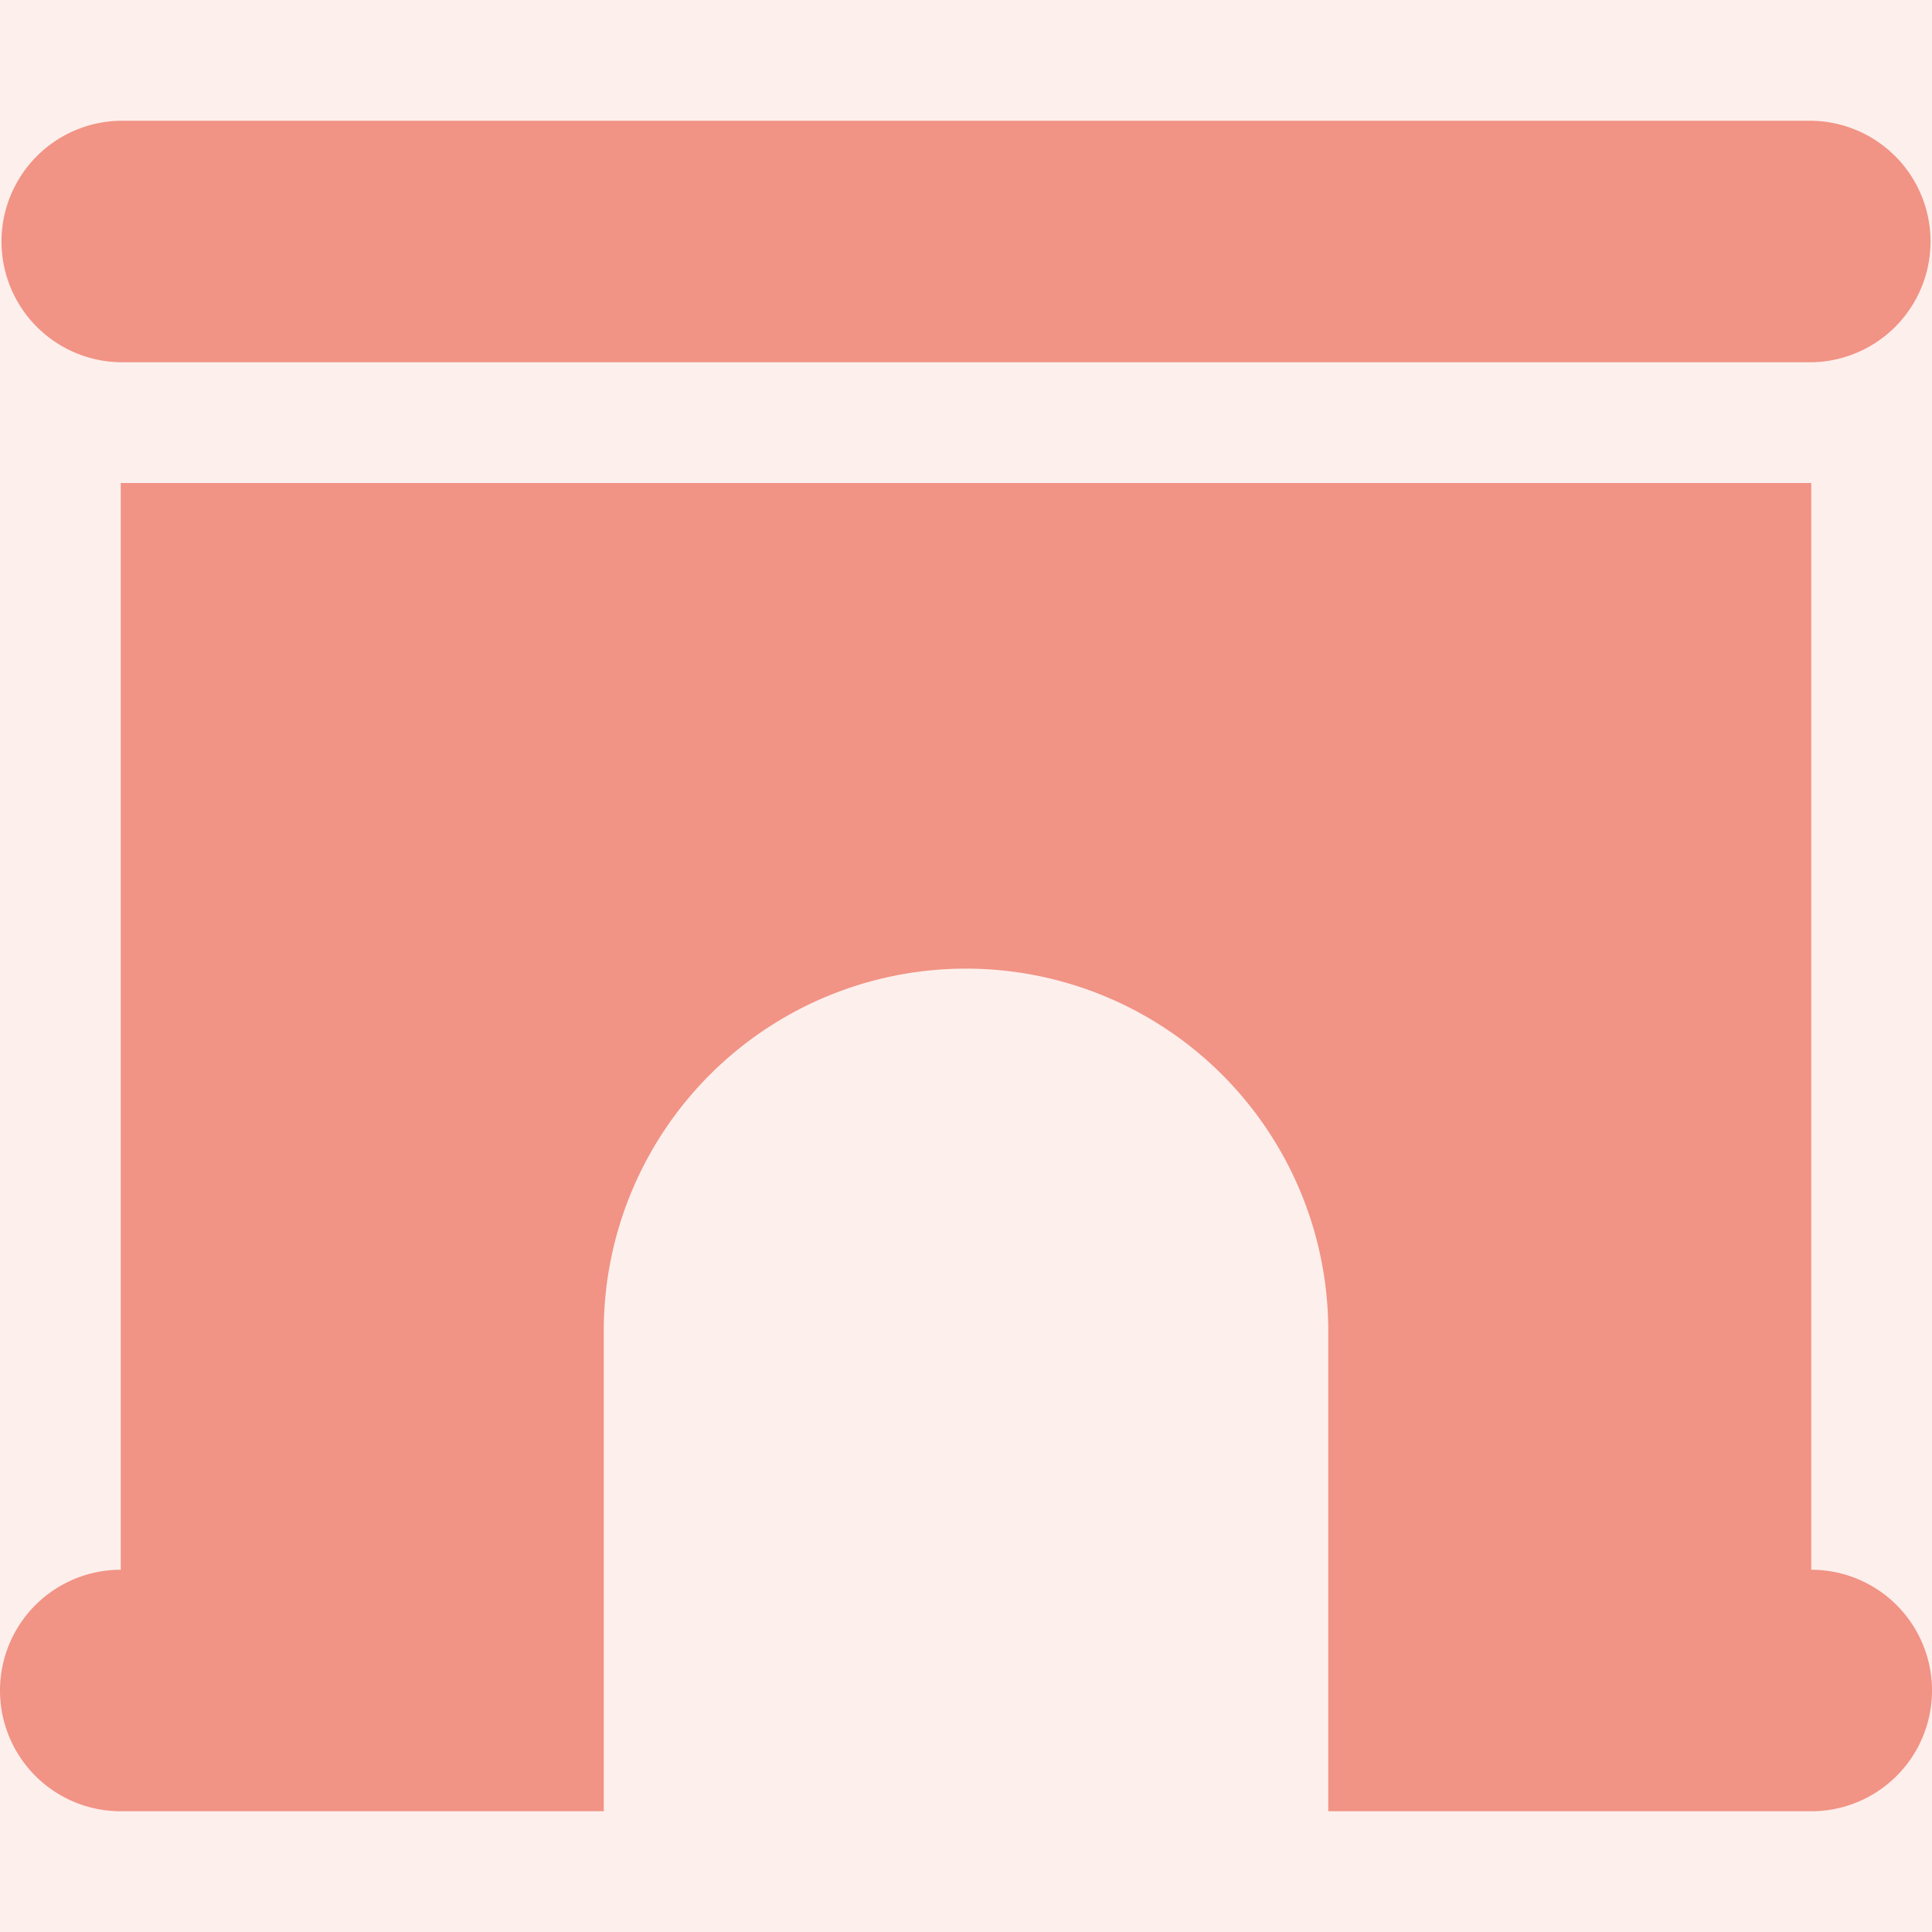 <svg xmlns="http://www.w3.org/2000/svg" width="103" height="103" viewBox="0 0 103 103">
  <g id="menu_apa-to" transform="translate(-6834 459)">
    <rect id="長方形_312" data-name="長方形 312" width="103" height="103" transform="translate(6834 -459)" fill="#fdefec"/>
    <path id="archway-solid" d="M6.438,32a6.438,6.438,0,0,0,0,12.875H96.563a6.438,6.438,0,0,0,0-12.875Zm0,77.25a6.437,6.437,0,1,0,0,12.875h25.75V96.375a19.313,19.313,0,0,1,38.625,0v25.75h25.75a6.437,6.437,0,1,0,0-12.875V51.312H6.438Z" transform="translate(6834 -484.562)" fill="#f19385"/>
  </g>
</svg>
